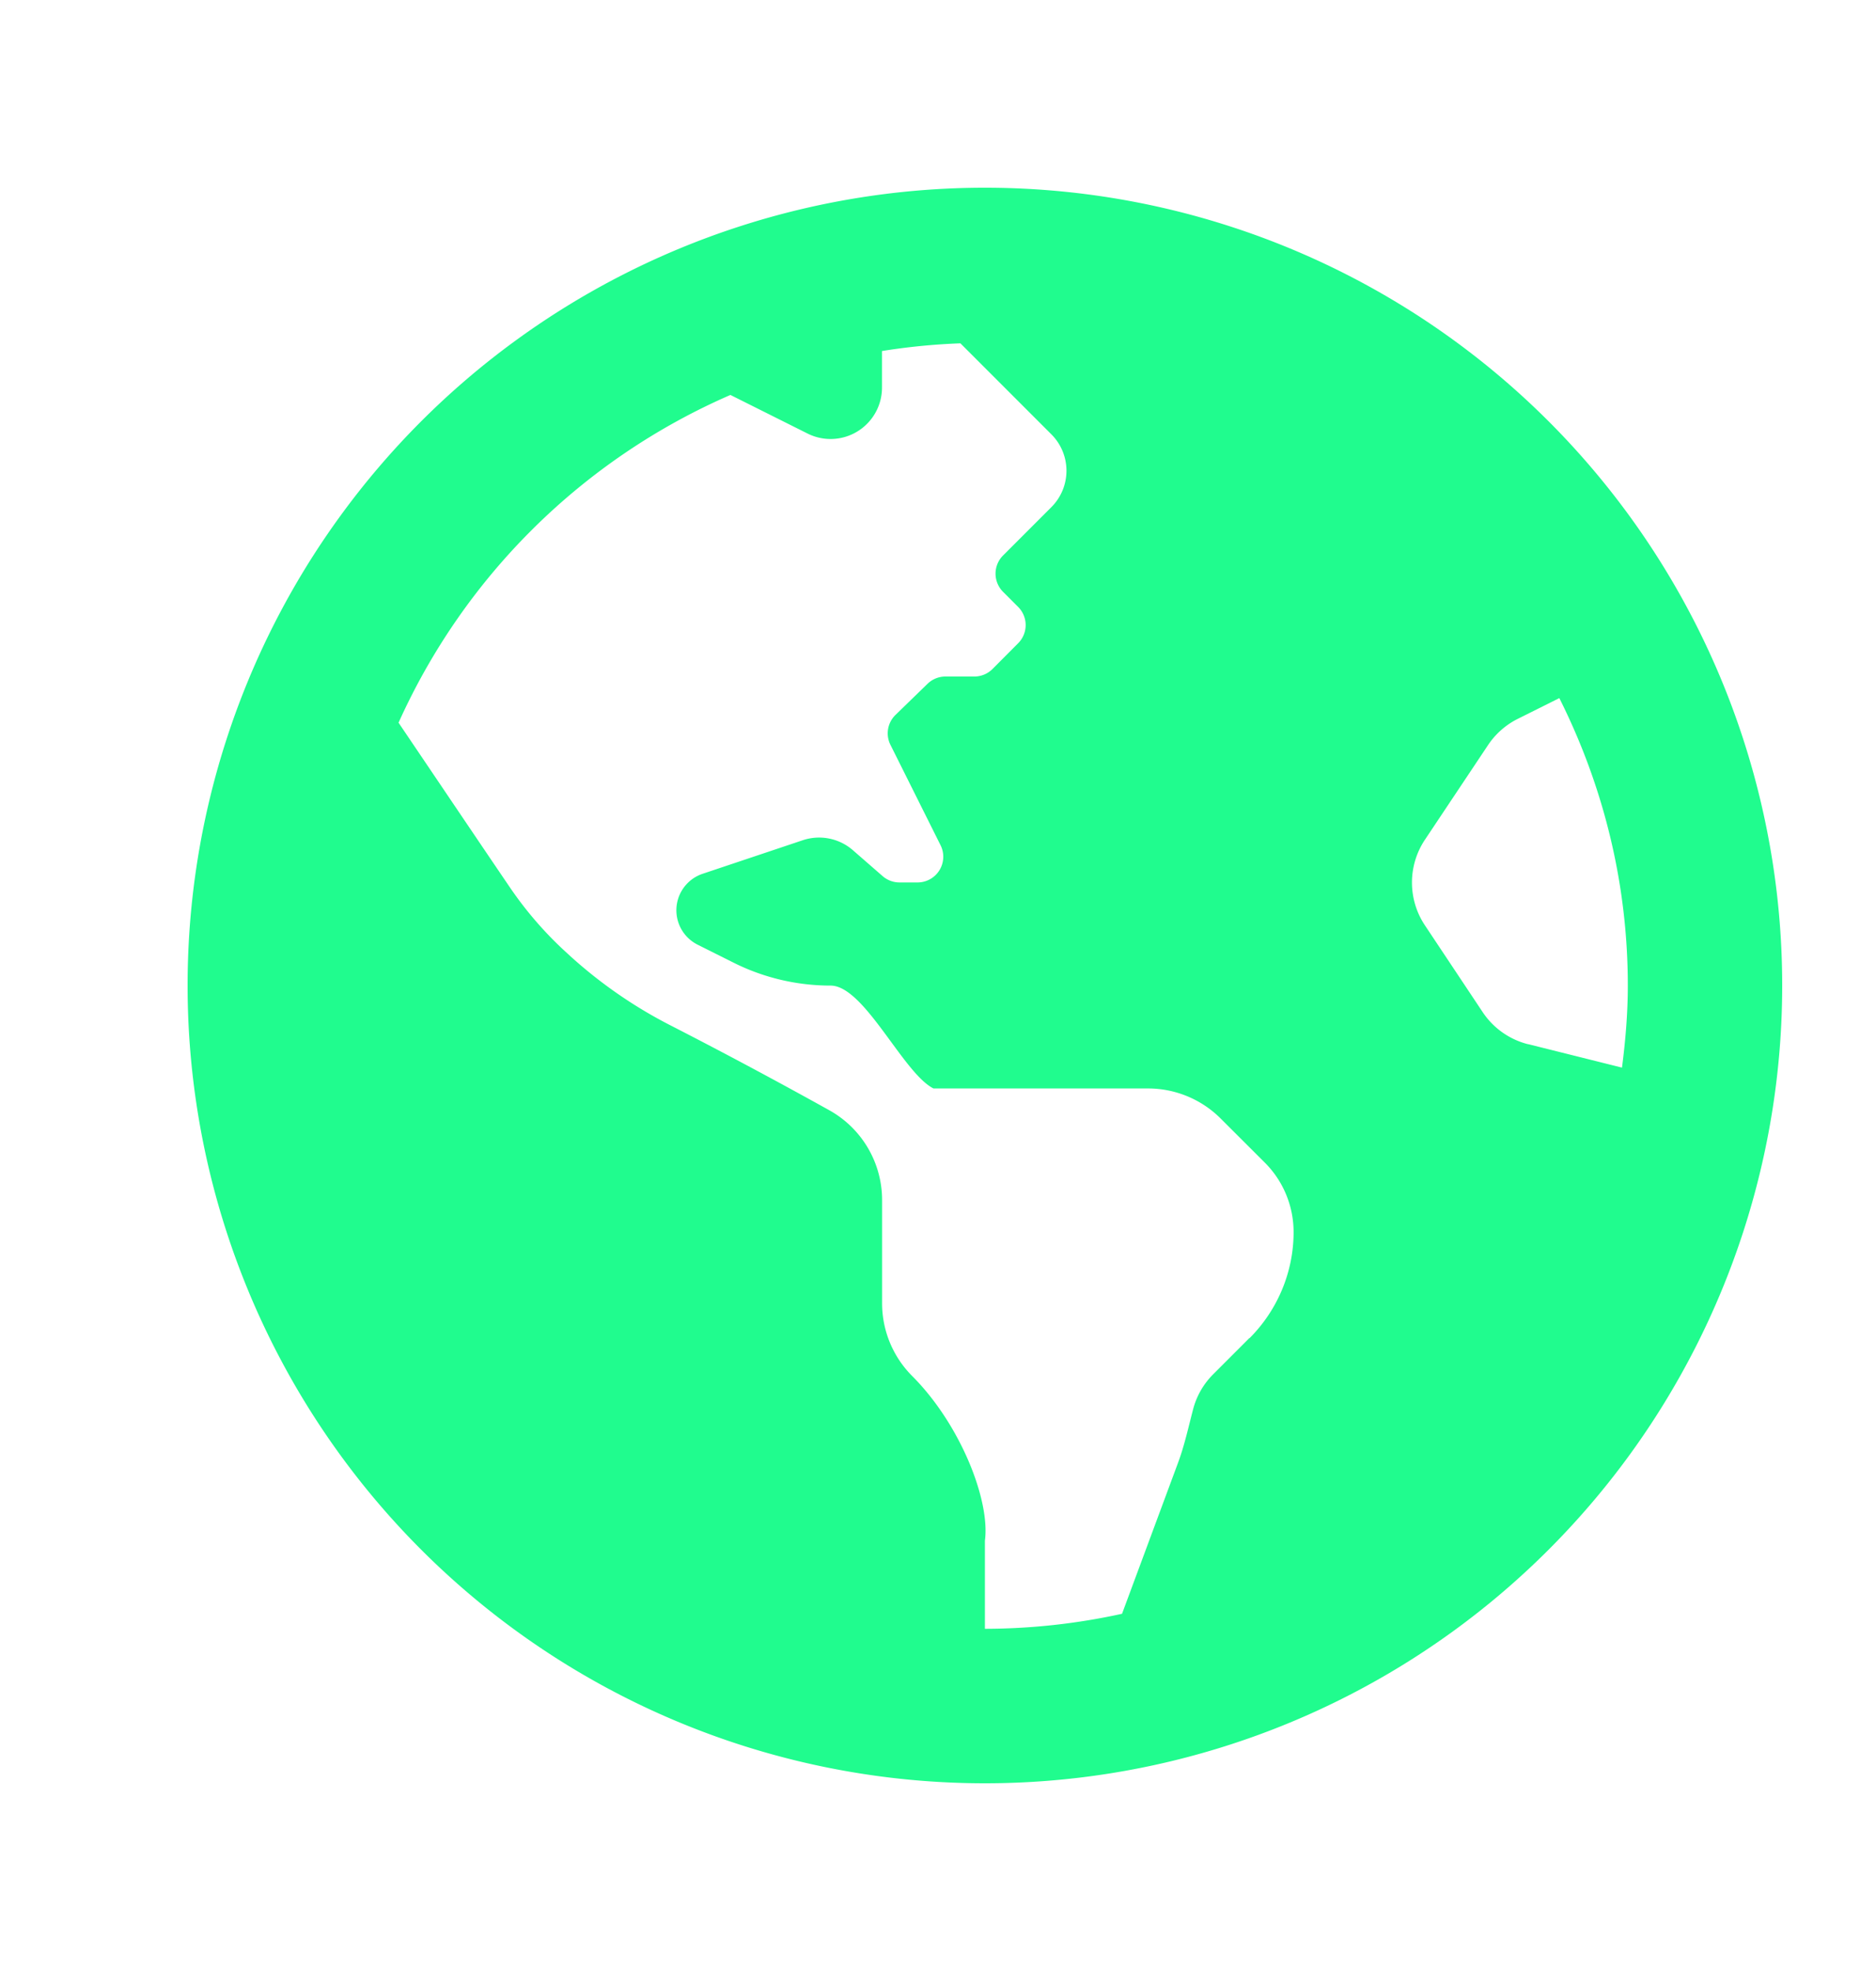 <svg width="20" height="21" viewBox="0 0 20 21" xmlns="http://www.w3.org/2000/svg">
    <g fill="none" fill-rule="evenodd">
        <path d="M0 0h20v21H0z"/>
        <path d="M10.5 2a8.5 8.5 0 1 0 0 17 8.5 8.5 0 1 0 0-17zm2.82 12.256-.387.387a.819.819 0 0 0-.212.367c-.051.194-.093.39-.163.578l-.596 1.606a6.85 6.85 0 0 1-1.462.16v-.938c.058-.432-.262-1.242-.776-1.756a1.097 1.097 0 0 1-.32-.776v-1.097c0-.399-.216-.766-.565-.959a56.546 56.546 0 0 0-1.673-.894 4.94 4.94 0 0 1-1.085-.746l-.027-.025a3.934 3.934 0 0 1-.619-.71C5.113 8.98 4.59 8.204 4.249 7.7a6.892 6.892 0 0 1 3.538-3.492l.822.411a.548.548 0 0 0 .794-.49V3.74a6.85 6.85 0 0 1 .836-.082l.97.97a.548.548 0 0 1 0 .775l-.16.16-.355.355a.274.274 0 0 0 0 .388l.16.16a.274.274 0 0 1 0 .388l-.273.274a.274.274 0 0 1-.194.08h-.309a.274.274 0 0 0-.19.078l-.34.33a.274.274 0 0 0-.055.32l.534 1.069a.274.274 0 0 1-.245.397H9.59a.274.274 0 0 1-.18-.067l-.318-.277a.549.549 0 0 0-.533-.106L7.49 9.31a.41.41 0 0 0-.053.755l.38.19c.322.162.678.246 1.038.246s.774.935 1.097 1.096h2.288c.29 0 .57.116.775.322l.47.469c.196.196.306.462.306.74 0 .423-.17.83-.47 1.13zm2.972-3.13a.823.823 0 0 1-.485-.342l-.616-.925a.822.822 0 0 1 0-.912l.672-1.007a.822.822 0 0 1 .316-.28l.445-.222c.463.923.73 1.96.73 3.062 0 .297-.025.588-.062.875l-1-.25z" fill="#20FC8E" fill-rule="nonzero"/>
    </g>
</svg>
